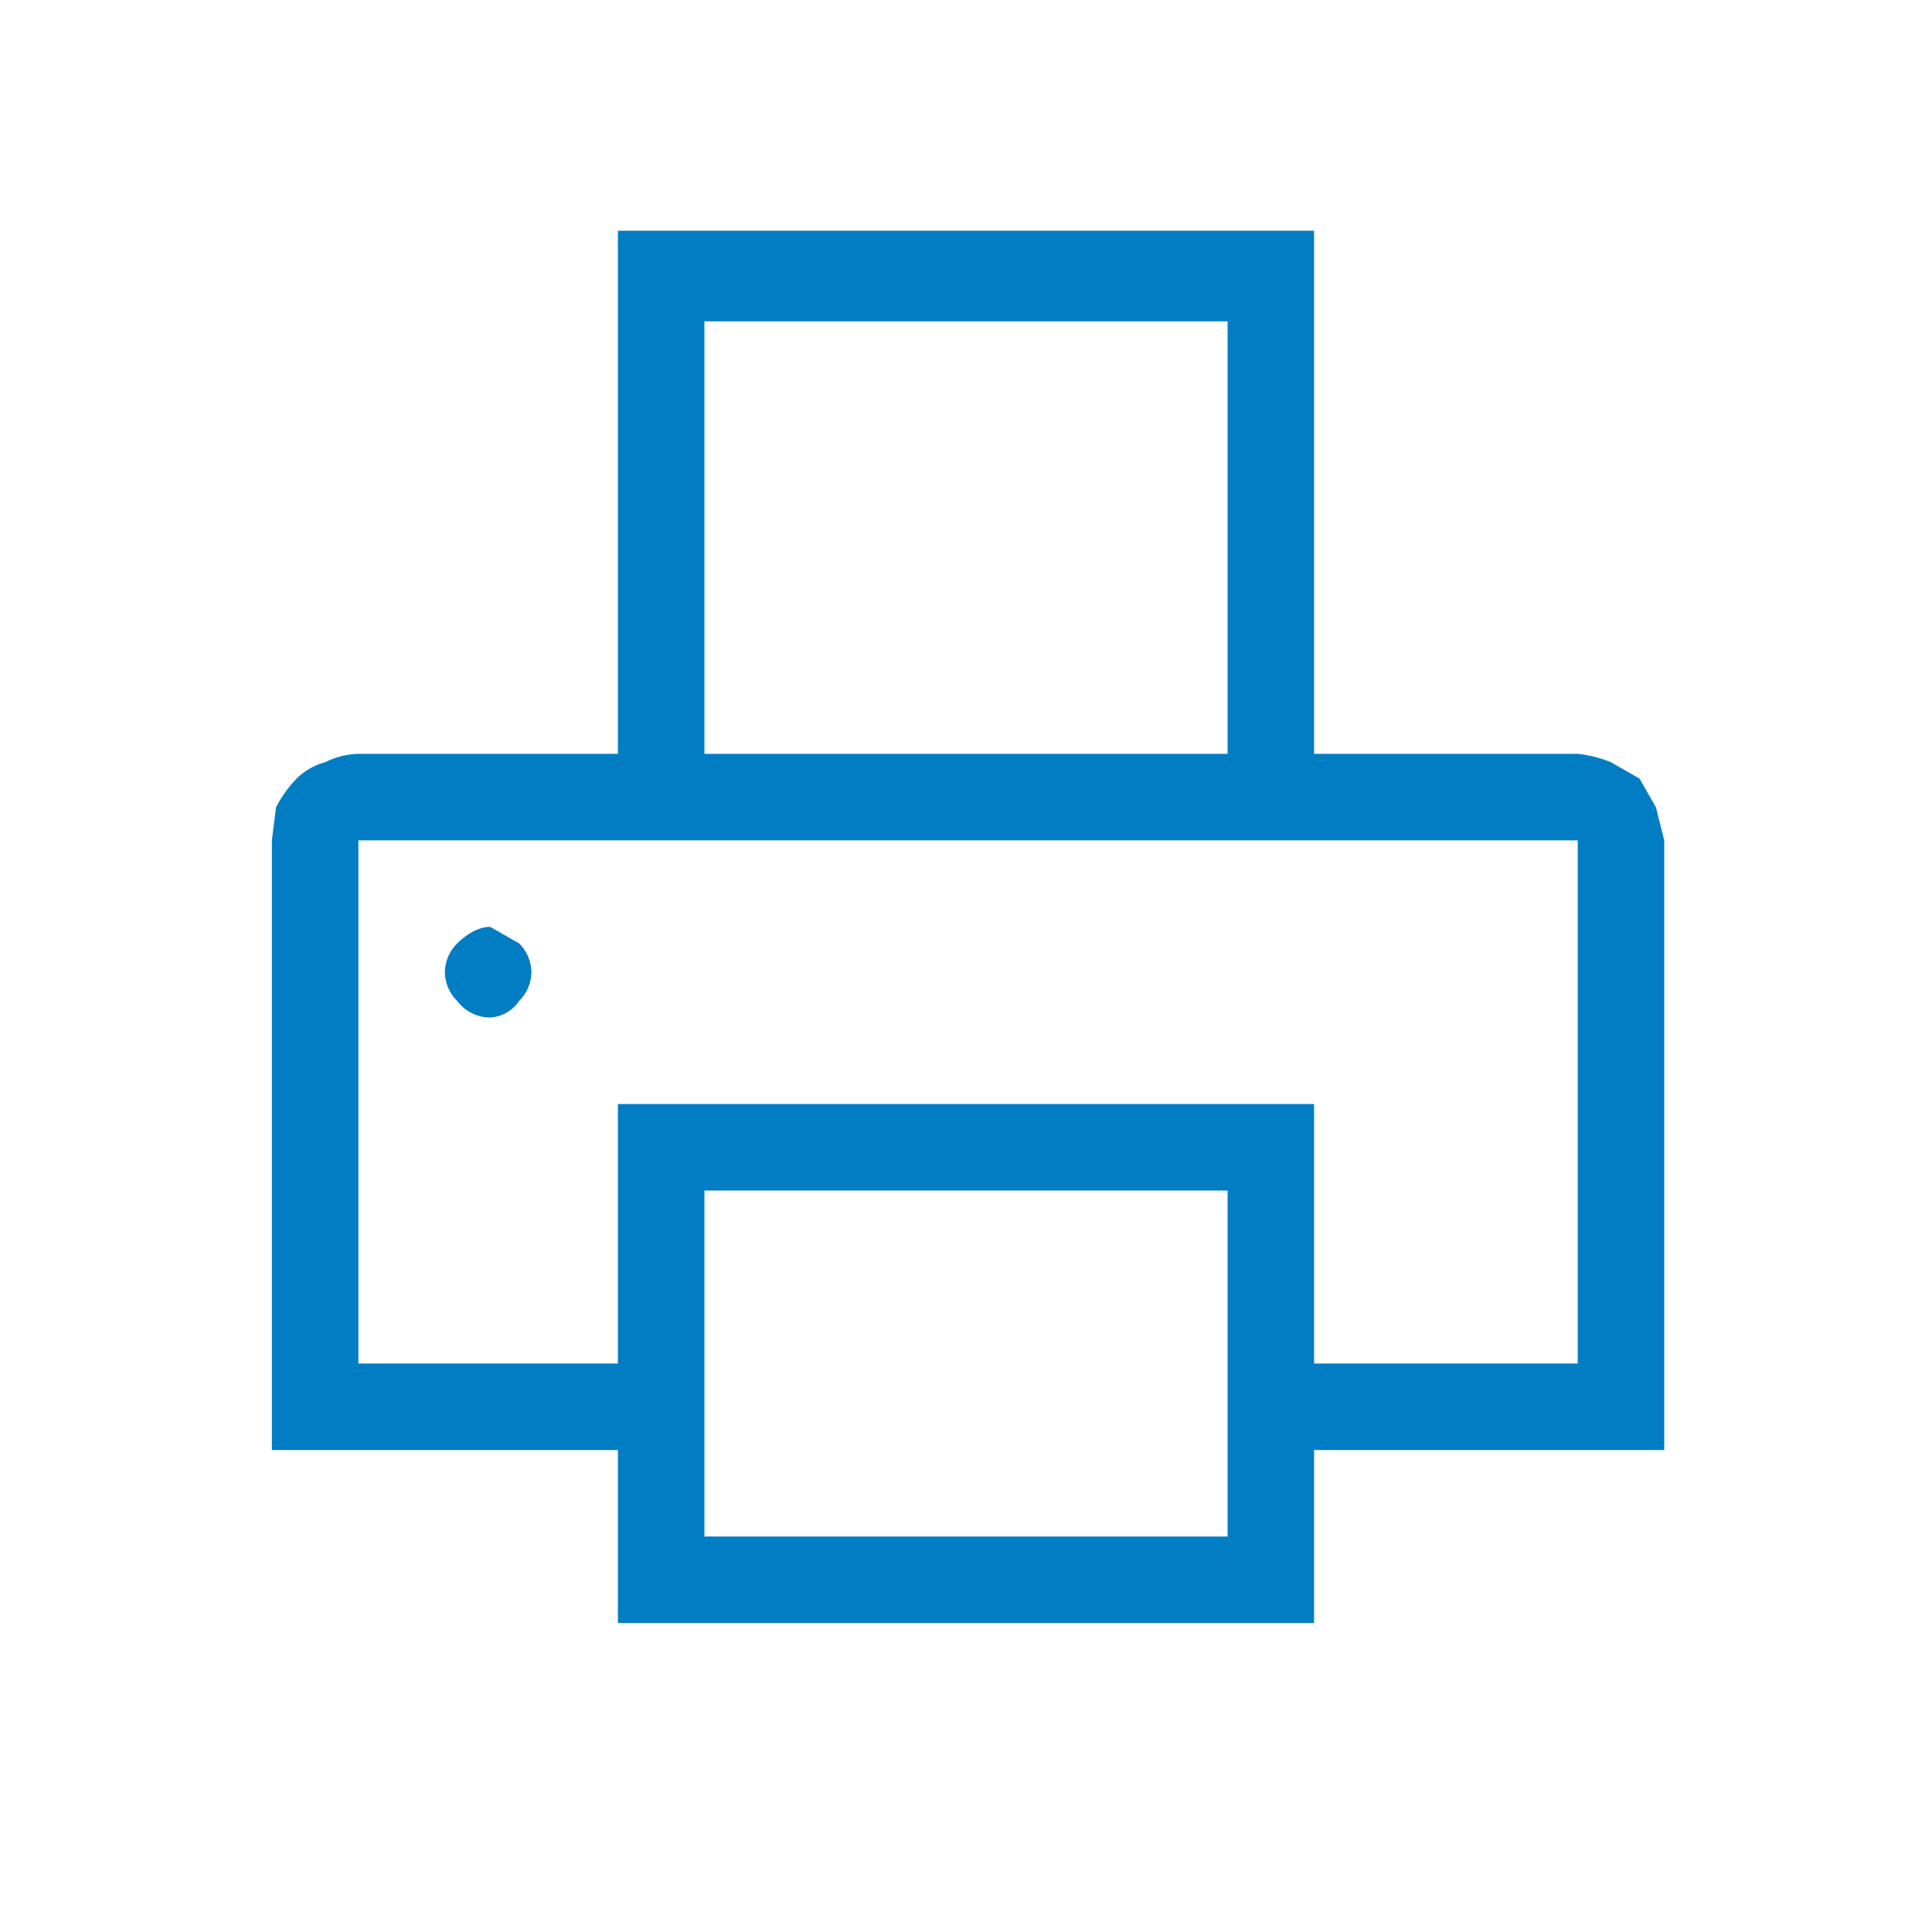 <svg xmlns="http://www.w3.org/2000/svg" width="25" height="25" viewBox="0 0 0.469 0.469">
    <path fill="#007DC3" fill-rule="nonzero"
          d="M.383.183a.03.03 0 01.008.002l.007.004.004.007.002.008v.148H.319v.042H.15V.352H.066V.204L.067.196A.03.03 0 01.072.189.016.016 0 01.079.185.019.019 0 01.087.183H.15V.056h.169v.127h.064zm-.212 0h.127V.078H.171v.105zm.127.106H.171v.084h.127V.289zM.383.204H.087v.127H.15V.268h.169v.063h.064V.204zM.119.225l.007.004a.01.01 0 01.003.007.01.01 0 01-.003.007.009.009 0 01-.007.004.01.01 0 01-.008-.004.01.01 0 01-.003-.007.01.01 0 01.003-.007C.113.227.116.225.119.225z"/>
    <path fill="none" d="M0 0h.469v.469H0z"/>
</svg>
